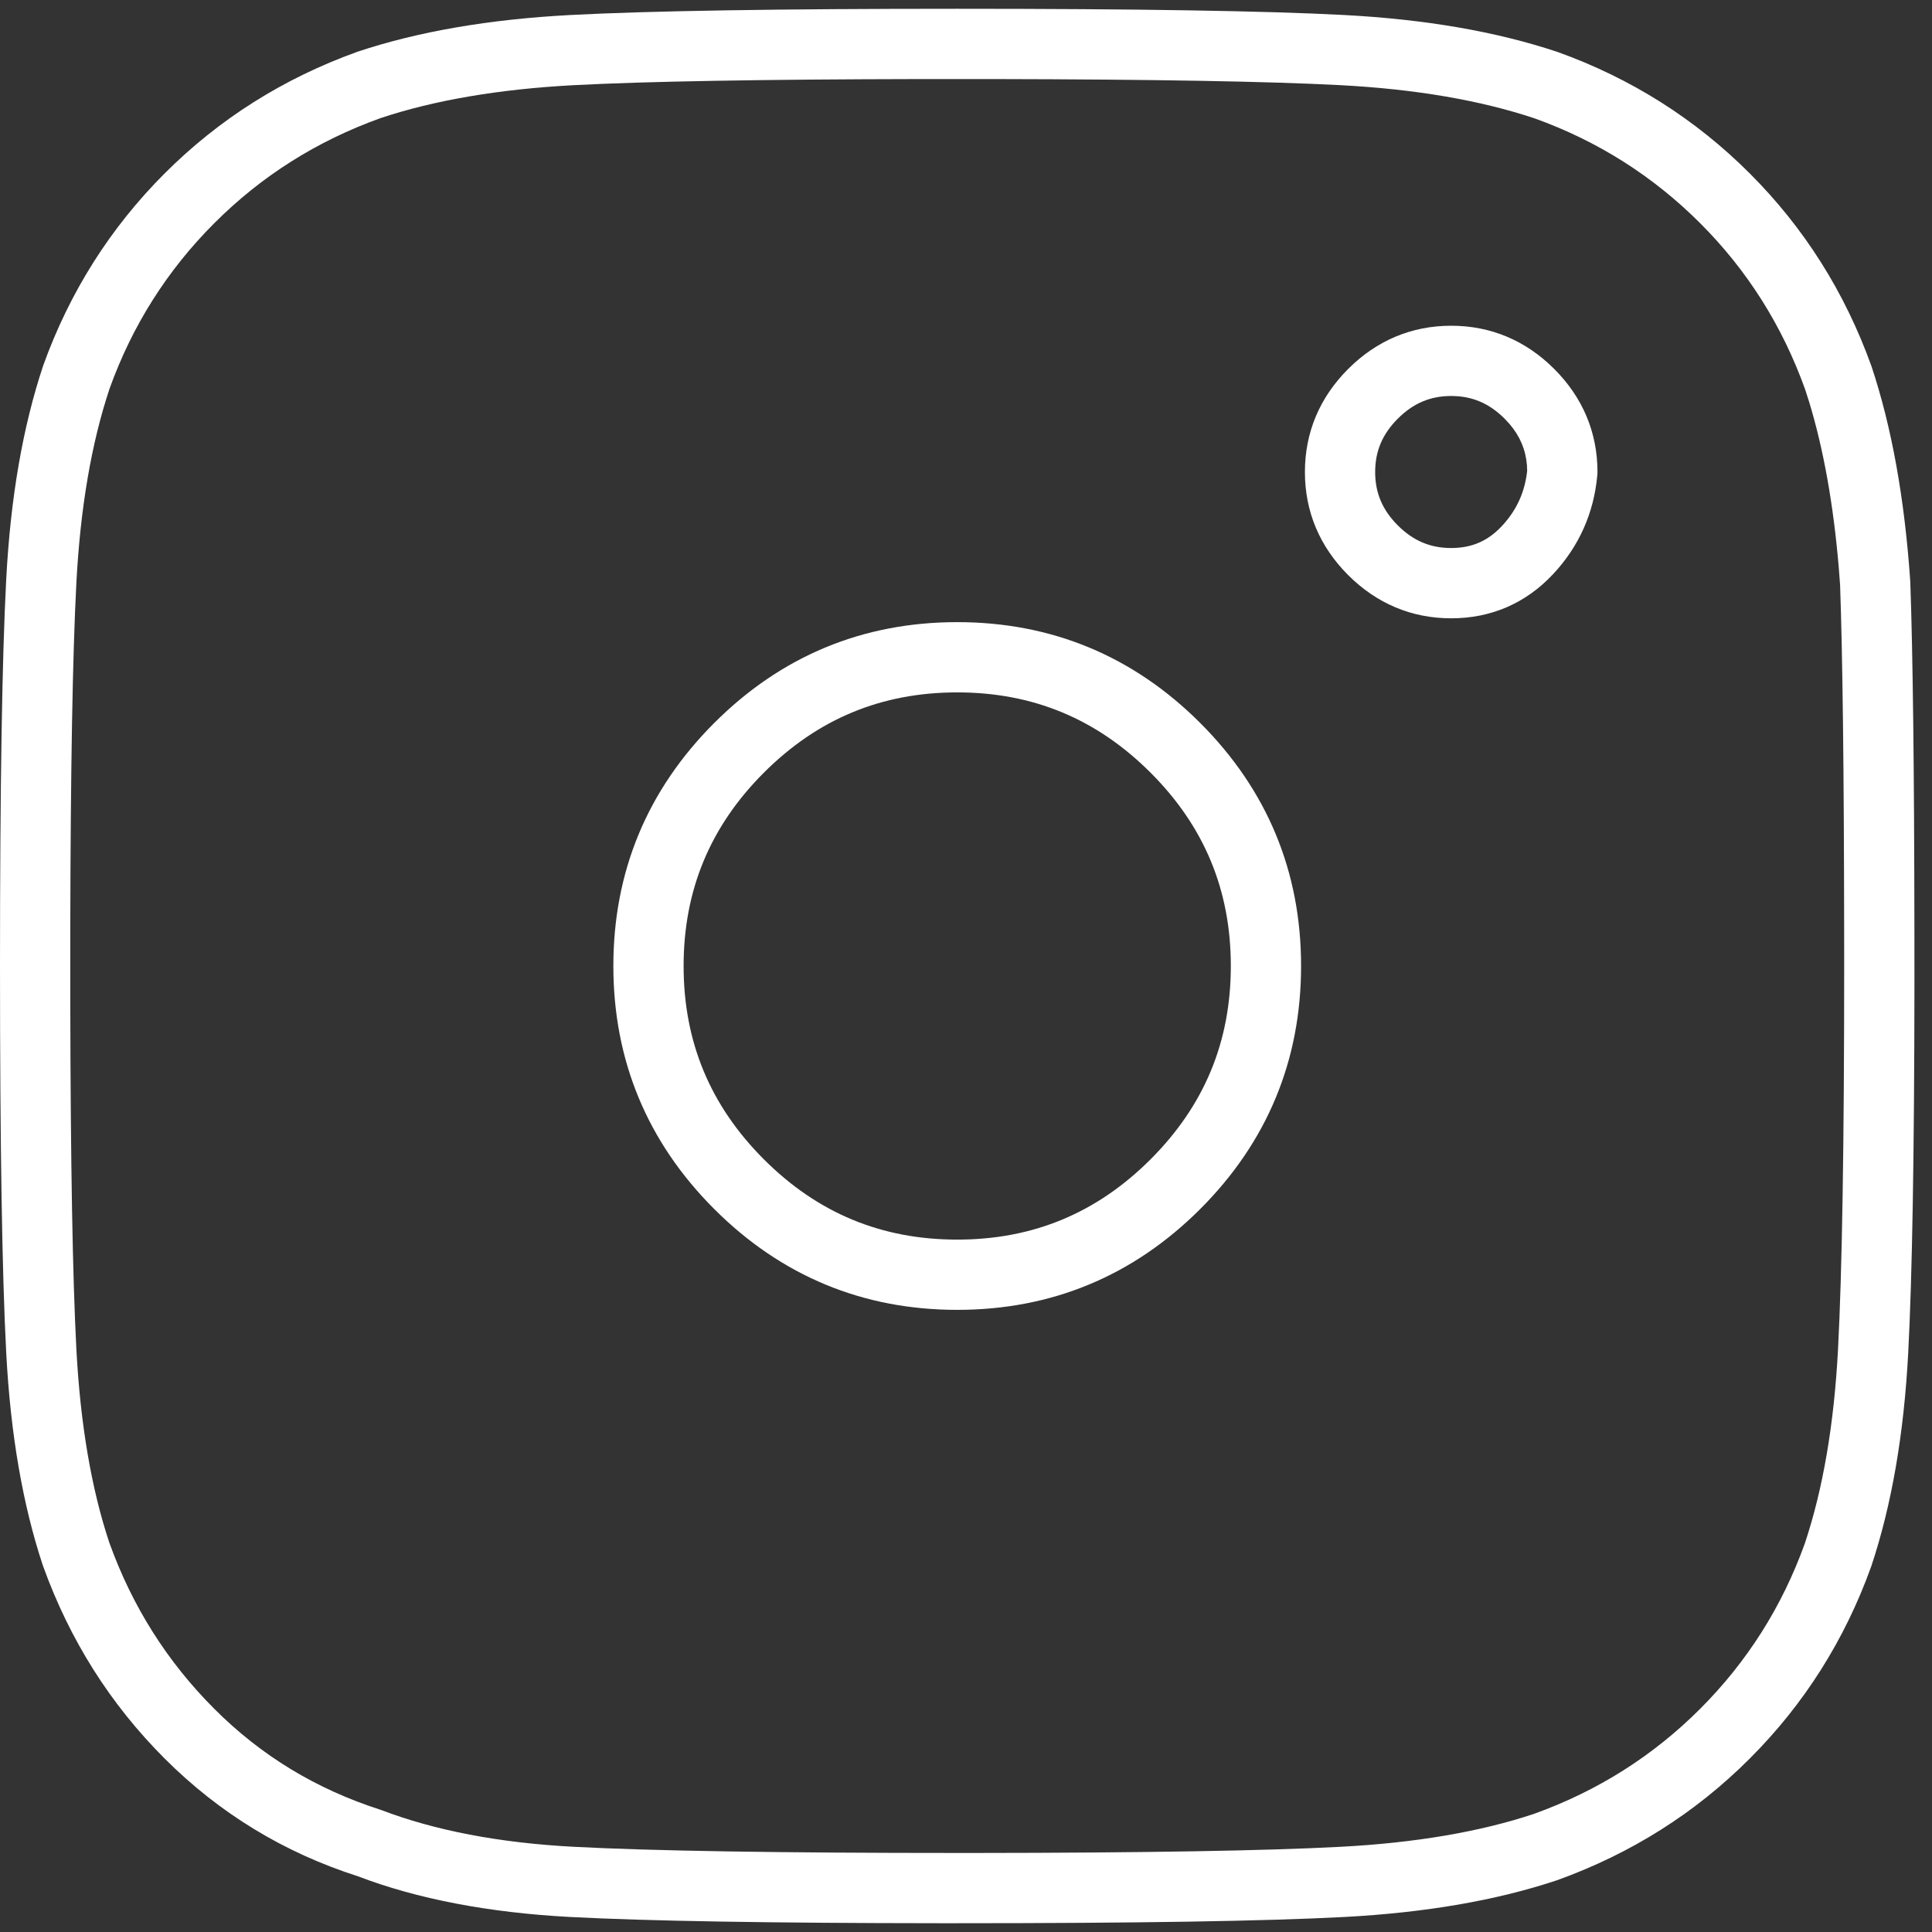 <svg width="55" height="55" viewBox="0 0 55 55" fill="none" xmlns="http://www.w3.org/2000/svg">
<rect x="0" y="0" width="55" height="55" fill="#333333" stroke="none"/>
<path fill-rule="evenodd" clip-rule="evenodd" d="M38.26 0.427C36.011 0.309 32.344 0.25 27.25 0.25C22.155 0.25 18.489 0.309 16.24 0.427C13.929 0.549 11.908 0.896 10.176 1.473C8.062 2.234 6.237 3.388 4.687 4.937C3.138 6.487 1.984 8.312 1.231 10.403C0.646 12.158 0.299 14.179 0.177 16.49C0.059 18.739 0 22.405 0 27.5C0 32.594 0.059 36.261 0.177 38.51C0.299 40.821 0.646 42.842 1.223 44.574C1.984 46.688 3.138 48.513 4.687 50.062C6.245 51.62 8.083 52.74 10.187 53.413C11.88 54.06 13.915 54.45 16.24 54.573C18.409 54.687 21.895 54.746 26.71 54.75L27.25 54.75C32.344 54.75 36.011 54.691 38.26 54.573C40.571 54.451 42.592 54.104 44.324 53.527C46.438 52.766 48.263 51.612 49.812 50.062C51.362 48.513 52.516 46.688 53.269 44.596C53.854 42.842 54.201 40.821 54.323 38.51C54.437 36.341 54.496 32.854 54.5 28.04L54.499 26.431C54.494 21.898 54.455 18.611 54.382 16.566L54.38 16.533C54.219 14.188 53.852 12.153 53.277 10.426C52.516 8.312 51.362 6.487 49.812 4.937C48.263 3.388 46.438 2.234 44.346 1.481C42.592 0.896 40.571 0.549 38.26 0.427ZM16.346 2.424C18.393 2.317 21.676 2.259 26.187 2.251H28.313C32.824 2.259 36.107 2.317 38.154 2.424C40.296 2.537 42.142 2.854 43.691 3.371C45.484 4.016 47.057 5.011 48.398 6.352C49.739 7.692 50.734 9.266 51.387 11.081L51.502 11.44C51.911 12.781 52.195 14.363 52.347 16.171L52.383 16.65L52.383 16.637C52.455 18.655 52.494 21.923 52.499 26.436L52.5 27.5C52.5 32.562 52.441 36.2 52.325 38.404C52.213 40.546 51.896 42.392 51.379 43.941C50.734 45.734 49.739 47.307 48.398 48.648C47.057 49.989 45.484 50.984 43.669 51.637C42.142 52.146 40.296 52.463 38.154 52.575C36.028 52.687 32.57 52.746 27.787 52.75L27.25 52.75C22.188 52.75 18.55 52.691 16.346 52.575C14.217 52.464 12.385 52.112 10.848 51.526C8.995 50.932 7.434 49.981 6.102 48.648C4.761 47.307 3.766 45.734 3.113 43.919C2.604 42.392 2.287 40.546 2.174 38.404C2.067 36.357 2.009 33.074 2.001 28.563V26.437C2.009 21.926 2.067 18.643 2.174 16.596C2.287 14.454 2.604 12.608 3.121 11.058C3.766 9.266 4.761 7.692 6.102 6.352C7.442 5.011 9.016 4.016 10.831 3.363C12.358 2.854 14.204 2.537 16.346 2.424ZM27.25 17.711C29.937 17.711 32.262 18.676 34.168 20.582C36.074 22.488 37.039 24.813 37.039 27.5C37.039 30.187 36.074 32.512 34.168 34.418C32.262 36.324 29.937 37.289 27.25 37.289C24.563 37.289 22.238 36.324 20.332 34.418C18.426 32.512 17.461 30.187 17.461 27.5C17.461 24.813 18.426 22.488 20.332 20.582C22.238 18.676 24.563 17.711 27.25 17.711ZM21.746 21.996C23.277 20.465 25.094 19.711 27.25 19.711C29.406 19.711 31.222 20.465 32.754 21.996C34.285 23.527 35.039 25.344 35.039 27.5C35.039 29.656 34.285 31.472 32.754 33.004C31.222 34.535 29.406 35.289 27.25 35.289C25.094 35.289 23.277 34.535 21.746 33.004C20.215 31.472 19.461 29.656 19.461 27.5C19.461 25.344 20.215 23.527 21.746 21.996ZM41.312 9.273C42.439 9.273 43.435 9.693 44.246 10.504C45.057 11.315 45.477 12.311 45.477 13.438L45.472 13.528C45.374 14.609 44.949 15.56 44.21 16.348C43.435 17.175 42.448 17.602 41.312 17.602C40.186 17.602 39.19 17.182 38.379 16.371C37.568 15.56 37.148 14.564 37.148 13.438C37.148 12.311 37.568 11.315 38.379 10.504C39.19 9.693 40.186 9.273 41.312 9.273ZM39.793 11.918C40.232 11.479 40.72 11.273 41.312 11.273C41.904 11.273 42.393 11.479 42.832 11.918L42.97 12.066C43.271 12.417 43.433 12.801 43.469 13.244L43.474 13.393L43.481 13.347C43.423 13.985 43.184 14.518 42.751 14.98C42.354 15.403 41.896 15.601 41.312 15.601C40.72 15.601 40.232 15.396 39.793 14.957C39.354 14.518 39.148 14.03 39.148 13.438C39.148 12.845 39.354 12.357 39.793 11.918Z" fill="white"/>
</svg>
